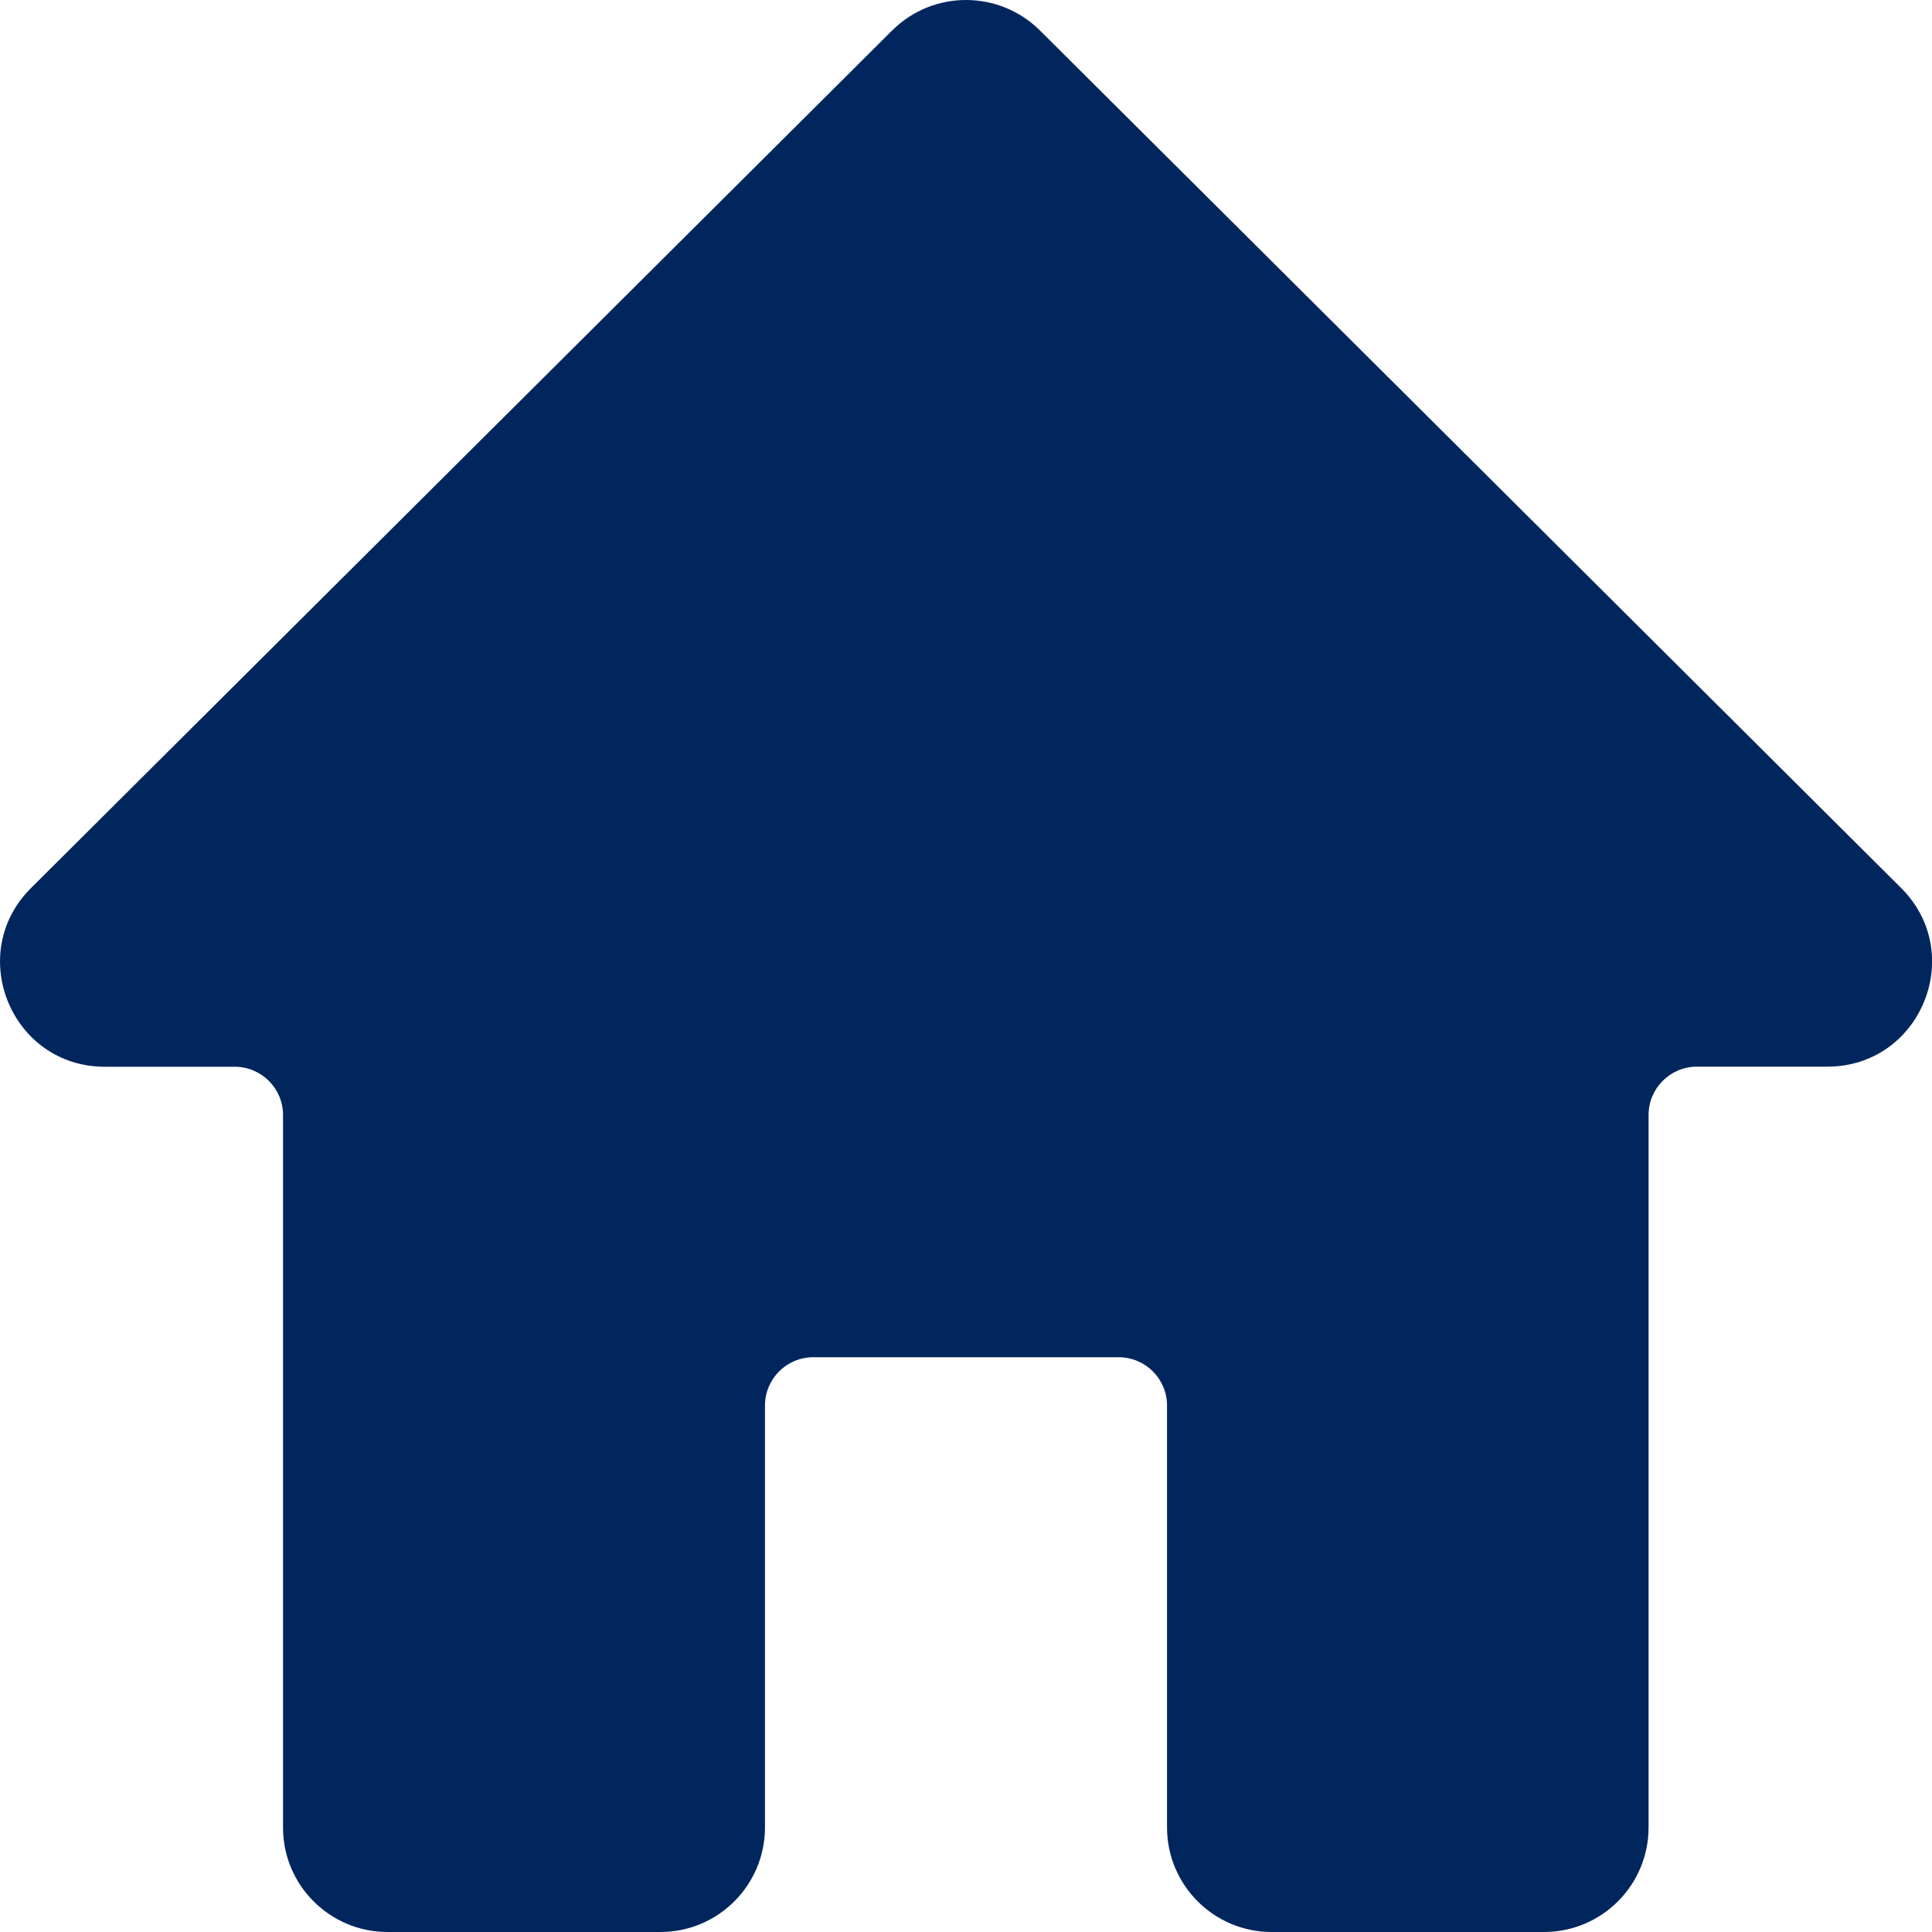 <?xml version="1.0" encoding="utf-8"?>
<!-- Generator: Adobe Illustrator 24.2.3, SVG Export Plug-In . SVG Version: 6.00 Build 0)  -->
<svg version="1.1" id="Layer_1" xmlns="http://www.w3.org/2000/svg" xmlns:xlink="http://www.w3.org/1999/xlink" x="0px" y="0px"
	 viewBox="0 0 20 20" style="enable-background:new 0 0 20 20;" xml:space="preserve">
<g>
	<path style="fill:#00265D;" d="M9.236,0.315L0.321,9.193c-0.684,0.681-0.202,1.85,0.764,1.85h1.345c0.276,0,0.5,0.224,0.5,0.5
		v7.375C2.929,19.515,3.414,20,4.012,20h2.824c0.598,0,1.083-0.485,1.083-1.083V14.55c0-0.276,0.224-0.5,0.5-0.5h3.162
		c0.276,0,0.5,0.224,0.5,0.5v4.367c0,0.598,0.485,1.083,1.083,1.083h2.819c0.598,0,1.083-0.485,1.083-1.083v-7.375
		c0-0.276,0.224-0.5,0.5-0.5h1.35c0.966,0,1.448-1.168,0.764-1.85l-8.915-8.877C10.341-0.105,9.659-0.105,9.236,0.315z"/>
</g>
</svg>
